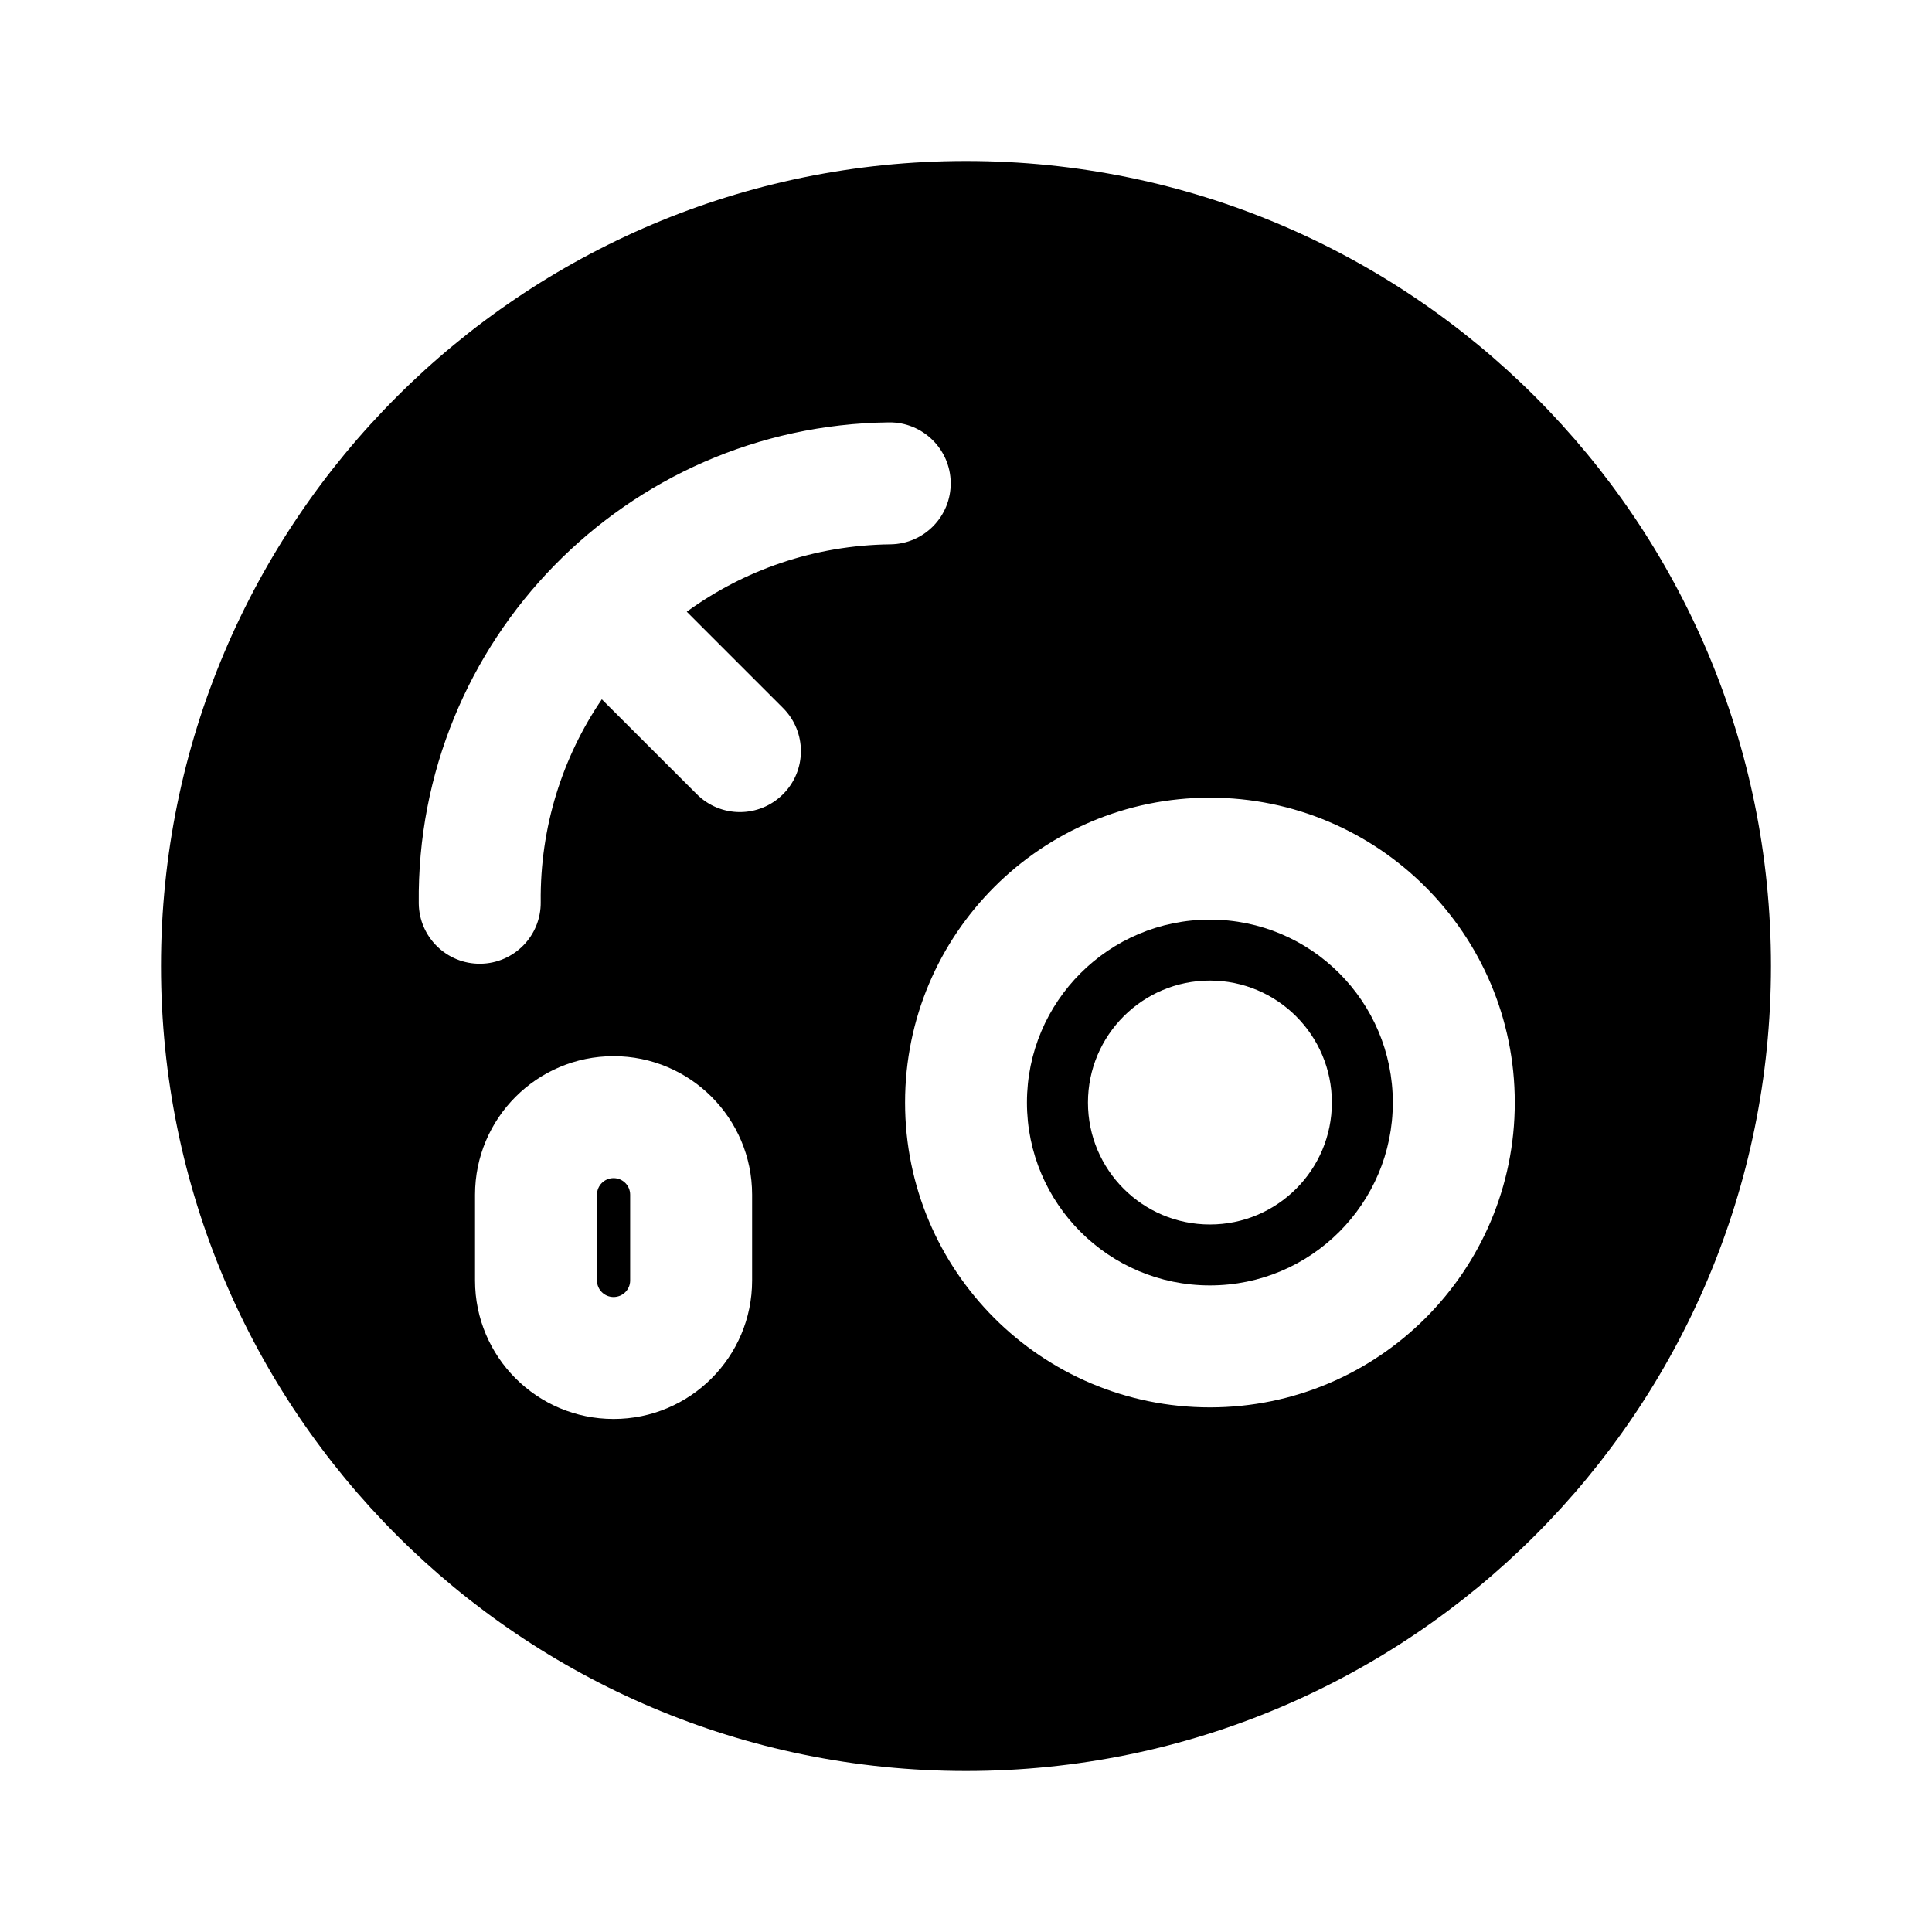 <svg width="24" height="24" viewBox="0 0 24 24" fill="none" xmlns="http://www.w3.org/2000/svg">
<path d="M7.828 14.841V15.907C7.828 16.02 7.736 16.112 7.622 16.112C7.508 16.112 7.416 16.02 7.416 15.907V14.841C7.416 14.727 7.508 14.635 7.622 14.635C7.736 14.635 7.828 14.727 7.828 14.841Z" fill="currentColor"/>
<path fill-rule="evenodd" clip-rule="evenodd" d="M15.03 11.424C13.775 11.424 12.757 12.441 12.757 13.696C12.757 14.951 13.775 15.968 15.03 15.968C16.285 15.968 17.302 14.951 17.302 13.696C17.302 12.441 16.285 11.424 15.03 11.424ZM16.545 13.696C16.545 14.533 15.866 15.211 15.03 15.211C14.193 15.211 13.515 14.533 13.515 13.696C13.515 12.86 14.193 12.181 15.03 12.181C15.866 12.181 16.545 12.86 16.545 13.696Z" fill="currentColor"/>
<path fill-rule="evenodd" clip-rule="evenodd" d="M22 12C22 17.523 17.523 22 12 22C6.477 22 2 17.523 2 12C2 6.477 6.477 2 12 2C17.523 2 22 6.477 22 12ZM11.044 5.247C7.781 5.284 5.165 7.96 5.202 11.223C5.207 11.642 5.55 11.977 5.968 11.972C6.387 11.967 6.722 11.624 6.717 11.206C6.707 10.273 6.988 9.404 7.476 8.687L8.656 9.866C8.952 10.162 9.431 10.162 9.727 9.866C10.023 9.571 10.023 9.091 9.727 8.795L8.531 7.599C9.242 7.082 10.115 6.773 11.061 6.762C11.48 6.757 11.815 6.414 11.81 5.996C11.805 5.578 11.462 5.243 11.044 5.247ZM5.901 14.841C5.901 13.891 6.672 13.12 7.622 13.12C8.572 13.12 9.343 13.891 9.343 14.841V15.907C9.343 16.857 8.572 17.627 7.622 17.627C6.672 17.627 5.901 16.857 5.901 15.907V14.841ZM11.243 13.696C11.243 11.604 12.938 9.909 15.03 9.909C17.121 9.909 18.817 11.604 18.817 13.696C18.817 15.788 17.121 17.483 15.03 17.483C12.938 17.483 11.243 15.788 11.243 13.696Z" fill="currentColor"/>
</svg>
